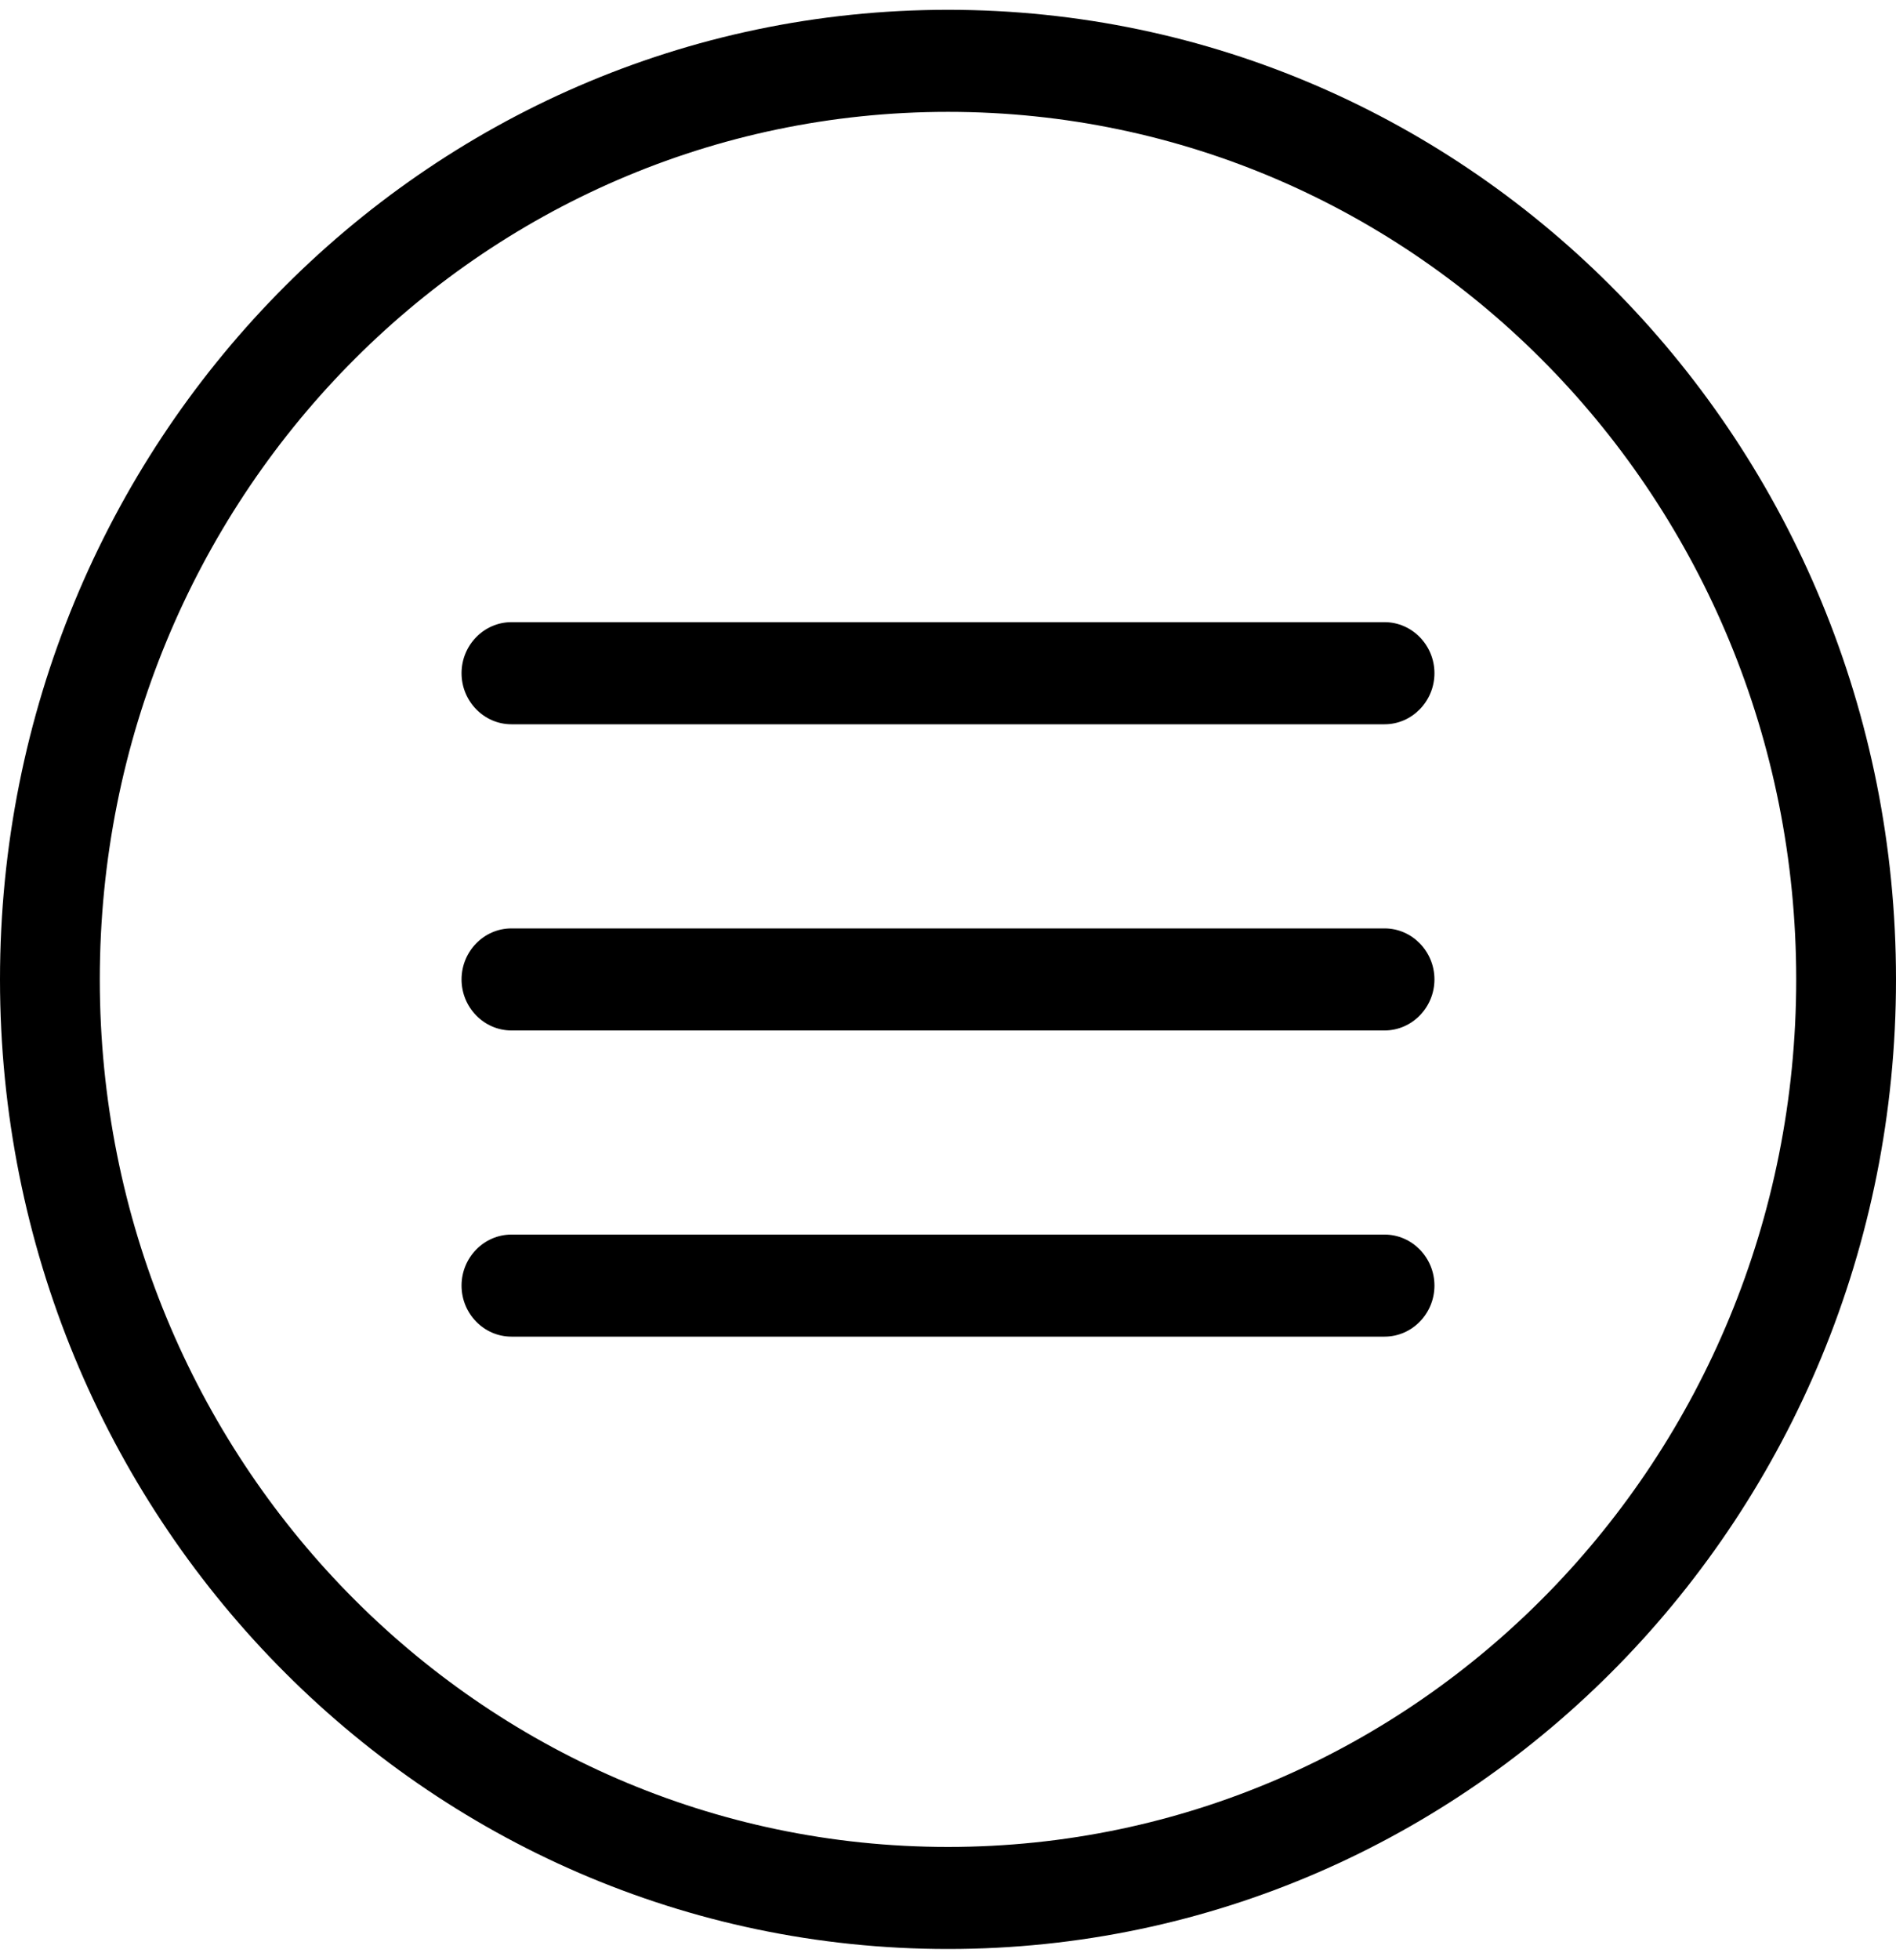 <svg width="30" height="31" viewBox="0 0 30 31" fill="none" xmlns="http://www.w3.org/2000/svg">
<path d="M15 0.155C6.711 0.155 0 7.015 0 15.489C0 23.962 6.711 30.822 15 30.822C23.29 30.822 30 23.962 30 15.489C30 7.015 23.29 0.155 15 0.155ZM15 29.208C7.579 29.208 1.579 23.075 1.579 15.489C1.579 7.903 7.579 1.769 15 1.769C22.421 1.769 28.421 7.903 28.421 15.489C28.421 23.075 22.421 29.208 15 29.208ZM22.697 15.489C22.697 15.932 22.342 16.296 21.908 16.296H8.092C7.658 16.296 7.303 15.932 7.303 15.489C7.303 15.045 7.658 14.682 8.092 14.682H21.908C22.342 14.682 22.697 15.045 22.697 15.489ZM22.697 20.331C22.697 20.775 22.342 21.138 21.908 21.138H8.092C7.658 21.138 7.303 20.775 7.303 20.331C7.303 19.887 7.658 19.524 8.092 19.524H21.908C22.342 19.524 22.697 19.887 22.697 20.331ZM22.697 10.646C22.697 11.09 22.342 11.454 21.908 11.454H8.092C7.658 11.454 7.303 11.09 7.303 10.646C7.303 10.203 7.658 9.839 8.092 9.839H21.908C22.342 9.839 22.697 10.203 22.697 10.646Z" fill="black"/>
</svg>
